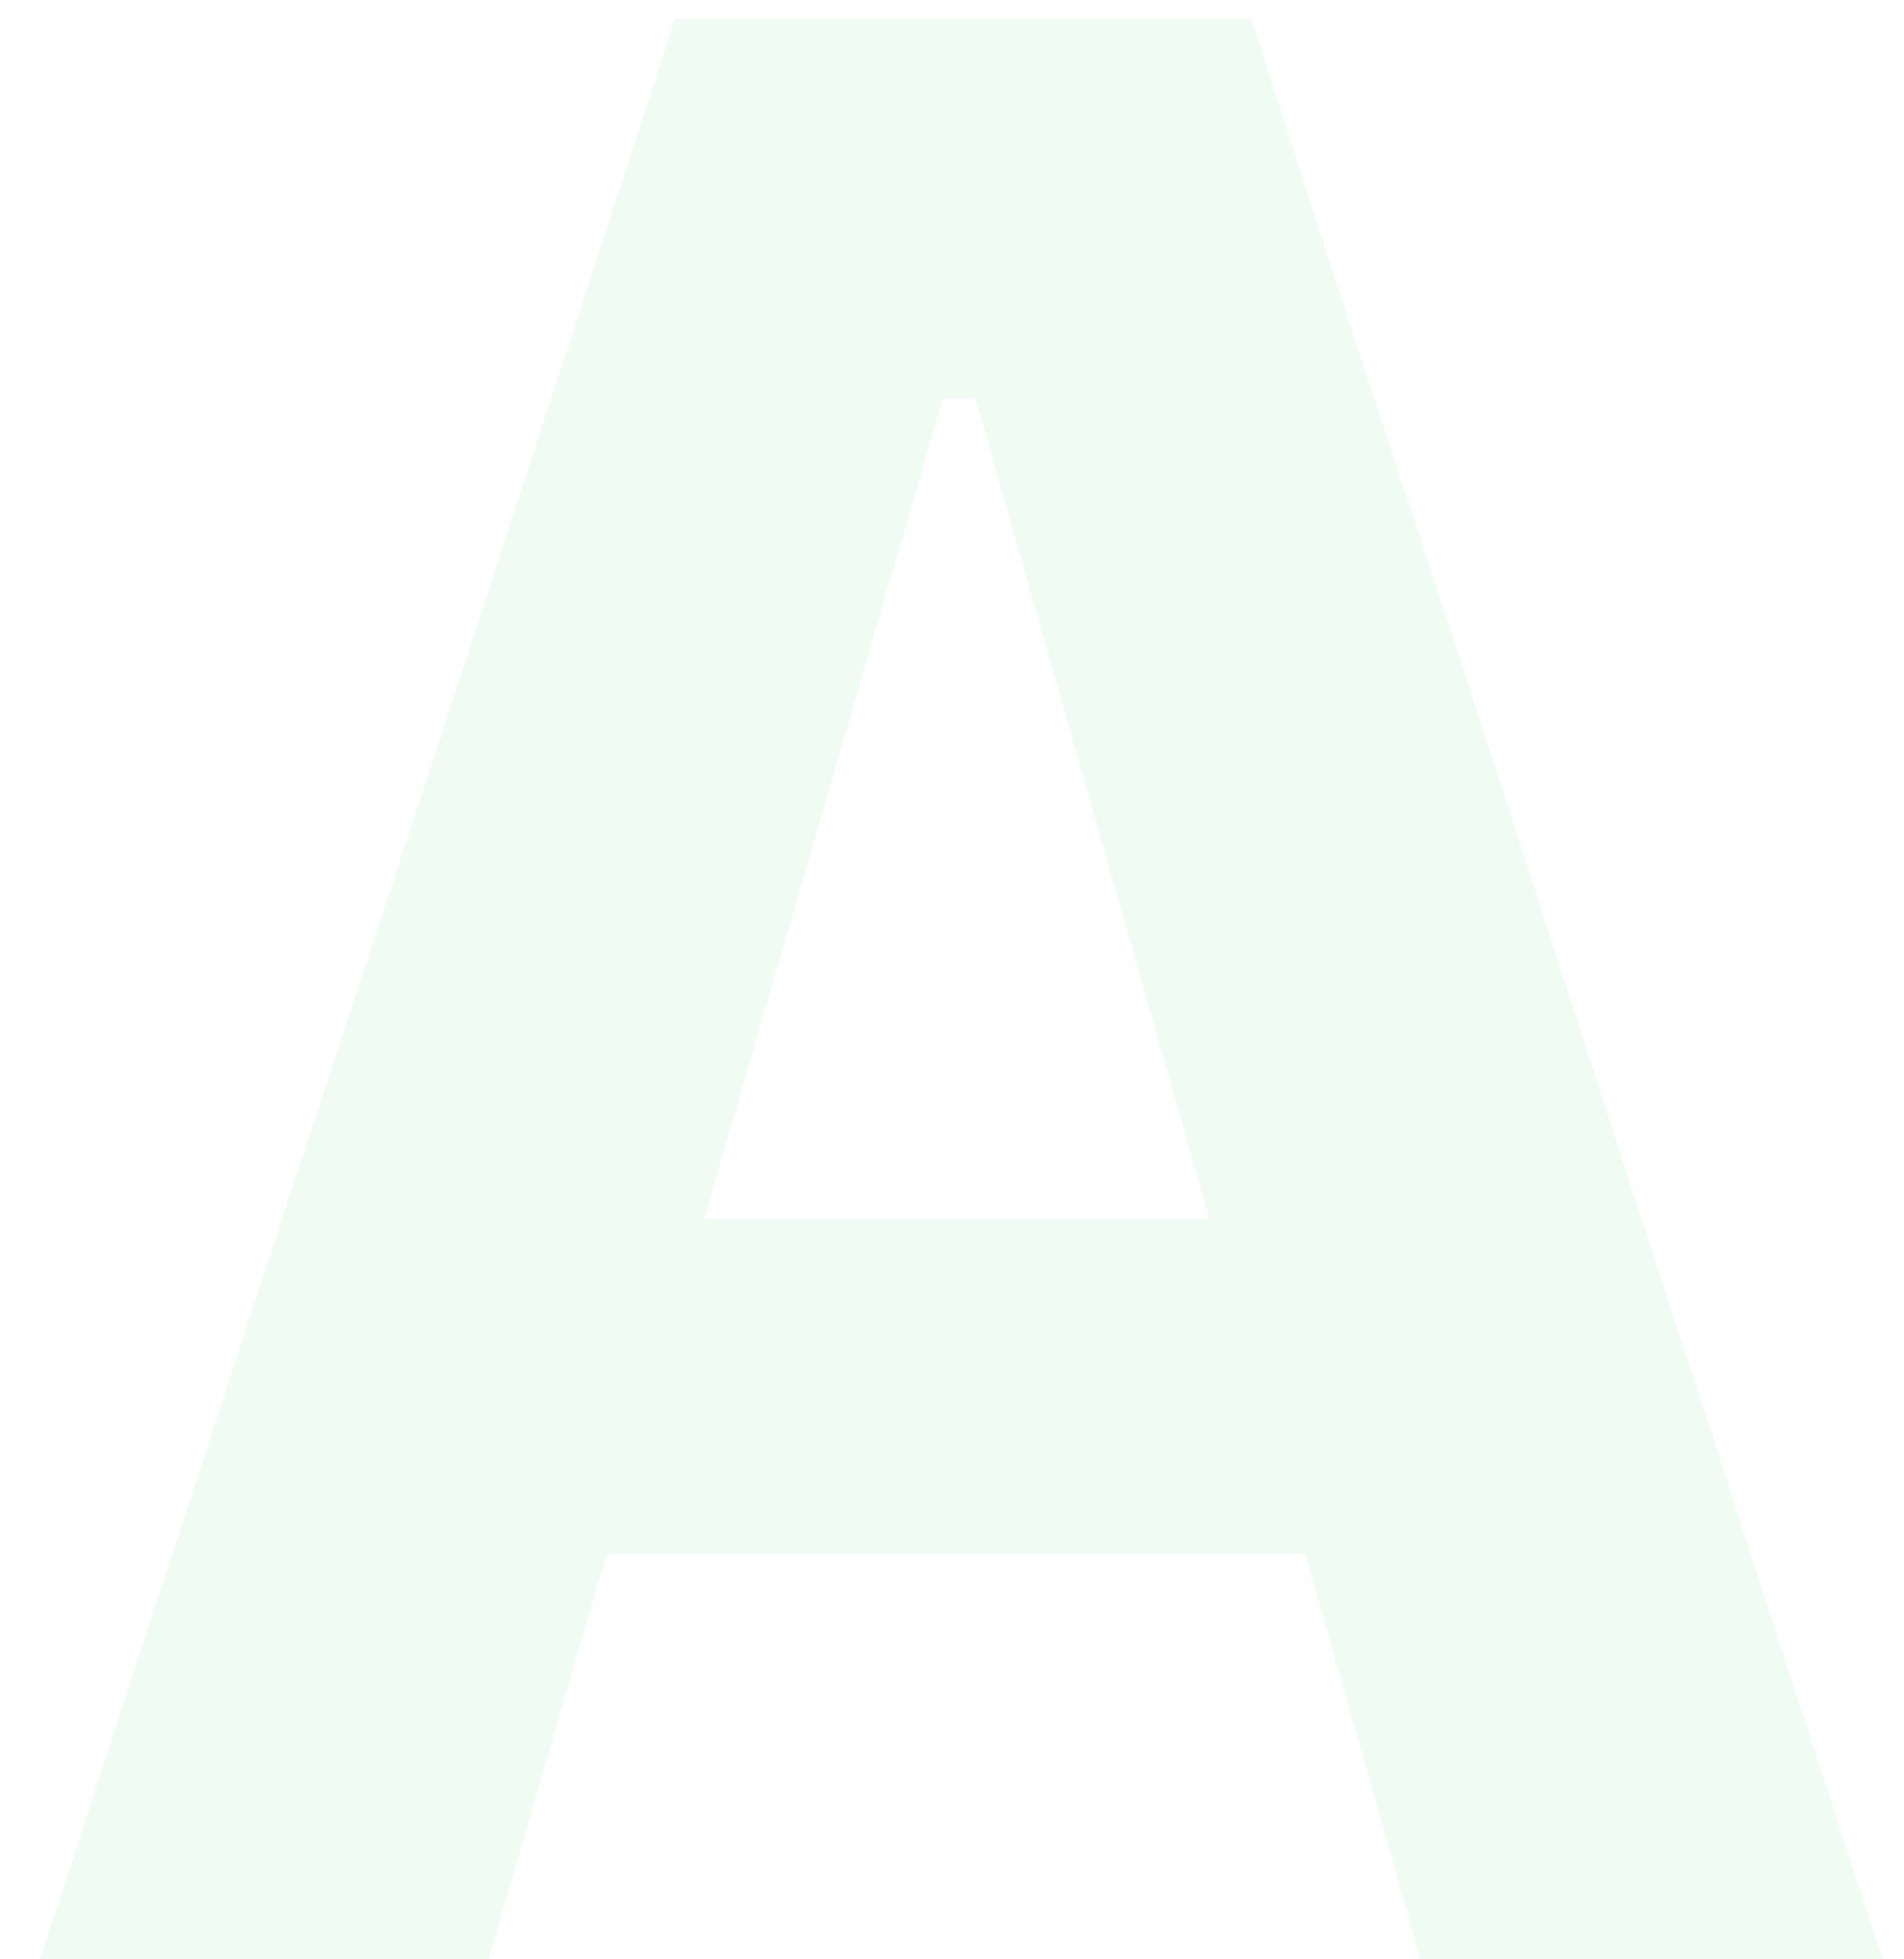 <?xml version="1.0" encoding="UTF-8"?> <svg xmlns="http://www.w3.org/2000/svg" width="35" height="36" viewBox="0 0 35 36" fill="none"> <path d="M0.732 36C1.365 34.083 2.023 32.067 2.707 29.95C3.407 27.833 4.065 25.825 4.682 23.925L8.707 11.7C9.423 9.483 10.073 7.492 10.657 5.725C11.24 3.942 11.823 2.15 12.407 0.35H23.007C23.607 2.217 24.19 4.033 24.757 5.8C25.34 7.567 25.99 9.533 26.707 11.7L30.682 23.95C31.332 25.917 31.99 27.942 32.657 30.025C33.34 32.108 33.99 34.1 34.607 36H26.107C25.573 34.1 25.023 32.158 24.457 30.175C23.89 28.175 23.348 26.283 22.832 24.5L17.932 7.325H17.332L12.382 24.325C11.848 26.175 11.282 28.117 10.682 30.15C10.098 32.167 9.532 34.117 8.982 36H0.732ZM9.332 28.55L10.207 22.4H26.132L26.832 28.55H9.332Z" fill="#00C74F" fill-opacity="0.06"></path> </svg> 